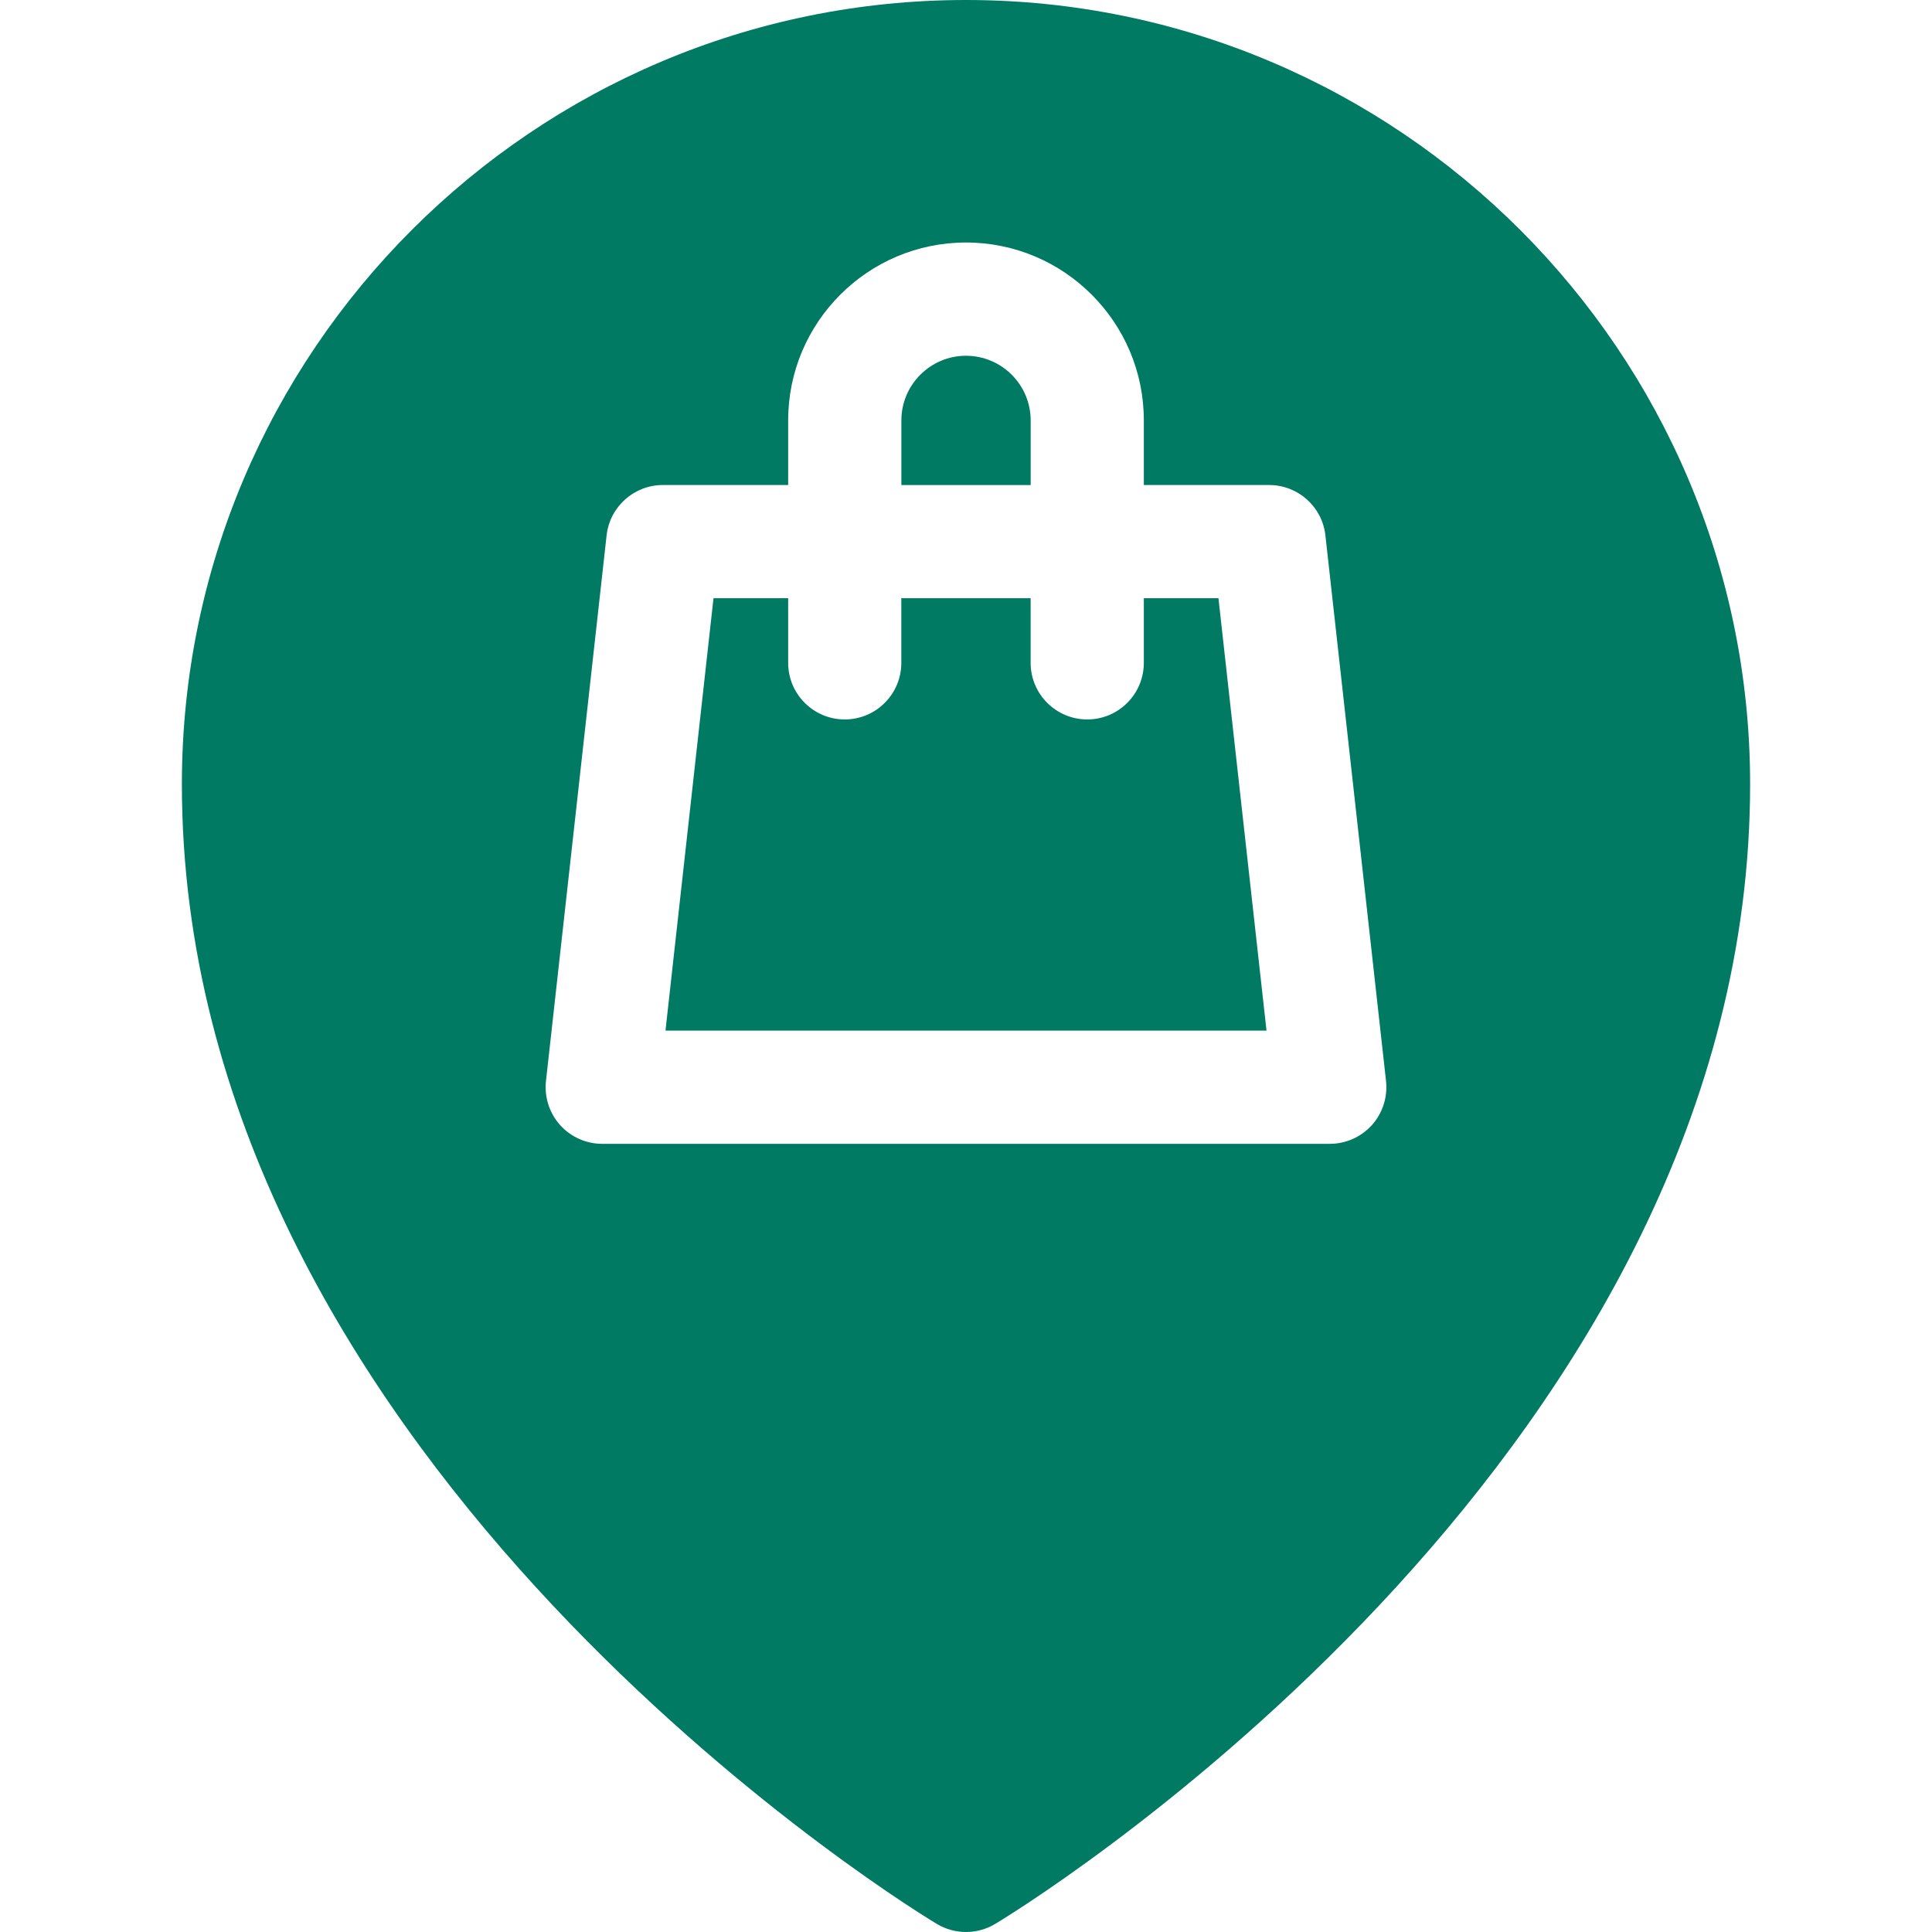 <?xml version="1.0" encoding="UTF-8"?> <svg xmlns="http://www.w3.org/2000/svg" width="42" height="42" viewBox="0 0 42 42" fill="none"><g clip-path="url(#clip0_1_1011)"><path d="M24.866 13.004V14.409C24.866 15.089 24.315 15.64 23.636 15.64C22.956 15.64 22.405 15.089 22.405 14.409V13.004H19.594V14.409C19.594 15.089 19.044 15.64 18.364 15.64C17.684 15.64 17.134 15.089 17.134 14.409V13.004H15.511L14.467 22.405H27.533L26.488 13.004H24.866Z" fill="#007A63"></path><path d="M22.406 9.14C22.406 8.365 21.775 7.734 21 7.734C20.225 7.734 19.595 8.365 19.595 9.14V10.545H22.406V9.14H22.406Z" fill="#007A63"></path><path d="M21 0C11.601 0 3.954 7.647 3.954 17.046C3.954 31.38 19.006 41.008 20.367 41.825C20.562 41.942 20.781 42 21 42C21.219 42 21.438 41.942 21.633 41.825C22.993 41.008 38.046 31.38 38.046 17.046C38.046 7.647 30.399 0 21 0ZM29.825 24.457C29.591 24.717 29.258 24.866 28.908 24.866H13.092C12.742 24.866 12.409 24.717 12.175 24.457C11.942 24.196 11.831 23.848 11.869 23.5L13.187 11.638C13.257 11.015 13.783 10.544 14.41 10.544H17.134V9.138C17.134 7.006 18.868 5.272 21 5.272C23.132 5.272 24.866 7.006 24.866 9.138V10.544H27.59C28.217 10.544 28.744 11.015 28.813 11.638L30.131 23.5C30.169 23.848 30.058 24.196 29.825 24.457Z" fill="#007A63"></path></g><defs><clipPath id="clip0_1_1011"><rect width="42" height="42" fill="white"></rect></clipPath></defs></svg> 